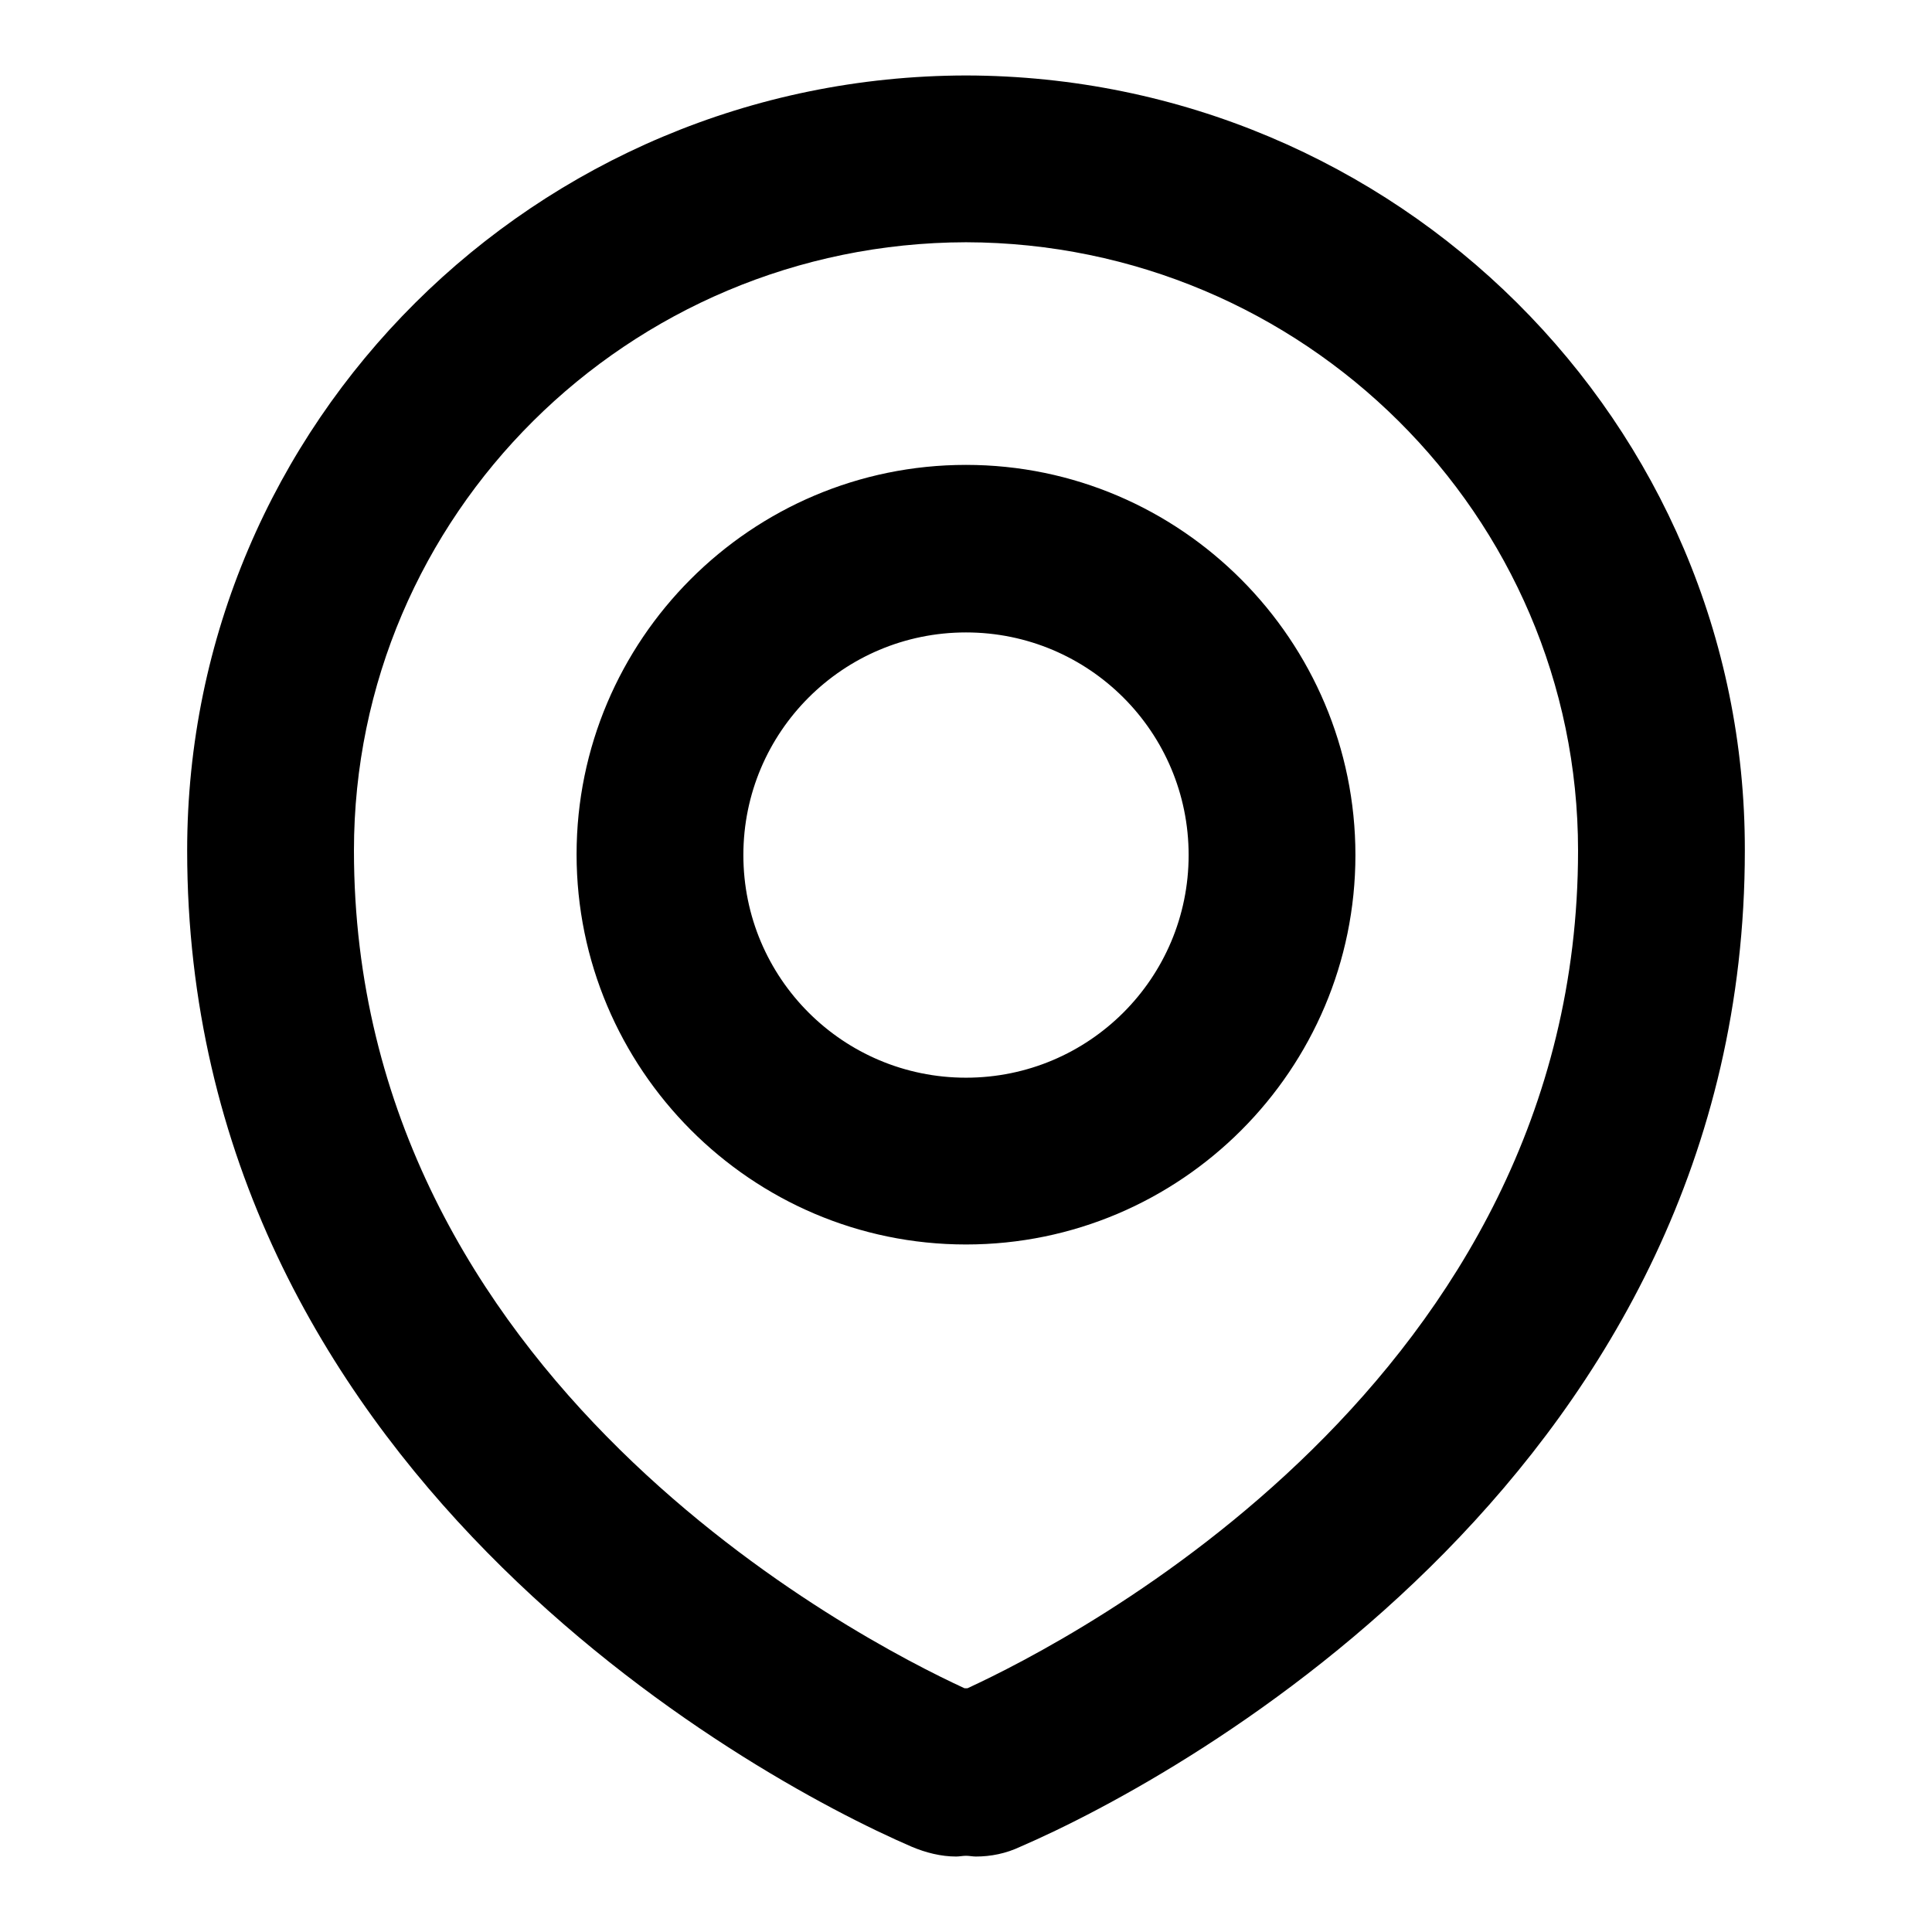 <?xml version="1.0" encoding="utf-8"?>
<!-- Svg Vector Icons : http://www.onlinewebfonts.com/icon -->
<!DOCTYPE svg PUBLIC "-//W3C//DTD SVG 1.1//EN" "http://www.w3.org/Graphics/SVG/1.1/DTD/svg11.dtd">
<svg version="1.1" xmlns="http://www.w3.org/2000/svg" xmlns:xlink="http://www.w3.org/1999/xlink" x="0px" y="0px" viewBox="0 0 256 256" enable-background="new 0 0 256 256" xml:space="preserve">
<g><g><path fill="#000000" d="M128,32.1c44.7,0.1,81.1,36.2,81.1,80.6c0,70.1-67,104.6-80.9,111l-0.2,0l-0.2,0c-13.9-6.4-80.9-40.9-80.9-111C46.9,68.3,83.2,32.2,128,32.1 M128,164.9c28.5,0,51.6-23.2,51.6-51.6S156.5,61.6,128,61.6c-28.5,0-51.6,23.2-51.6,51.6S99.5,164.9,128,164.9 M128,10C71,10.1,24.8,56,24.8,112.7c0,81.5,74,122.5,96,132c1.9,0.8,3.9,1.3,5.9,1.3c0.4,0,0.9-0.1,1.3-0.1c0.4,0,0.9,0.1,1.3,0.1c2,0,4-0.4,5.9-1.3c22-9.5,96-50.5,96-132C231.3,56,185,10.1,128,10L128,10z M128,142.8c-16.3,0-29.5-13.2-29.5-29.5c0-16.3,13.2-29.5,29.5-29.5s29.5,13.2,29.5,29.5C157.5,129.6,144.3,142.8,128,142.8L128,142.8z"/></g></g>
</svg>
